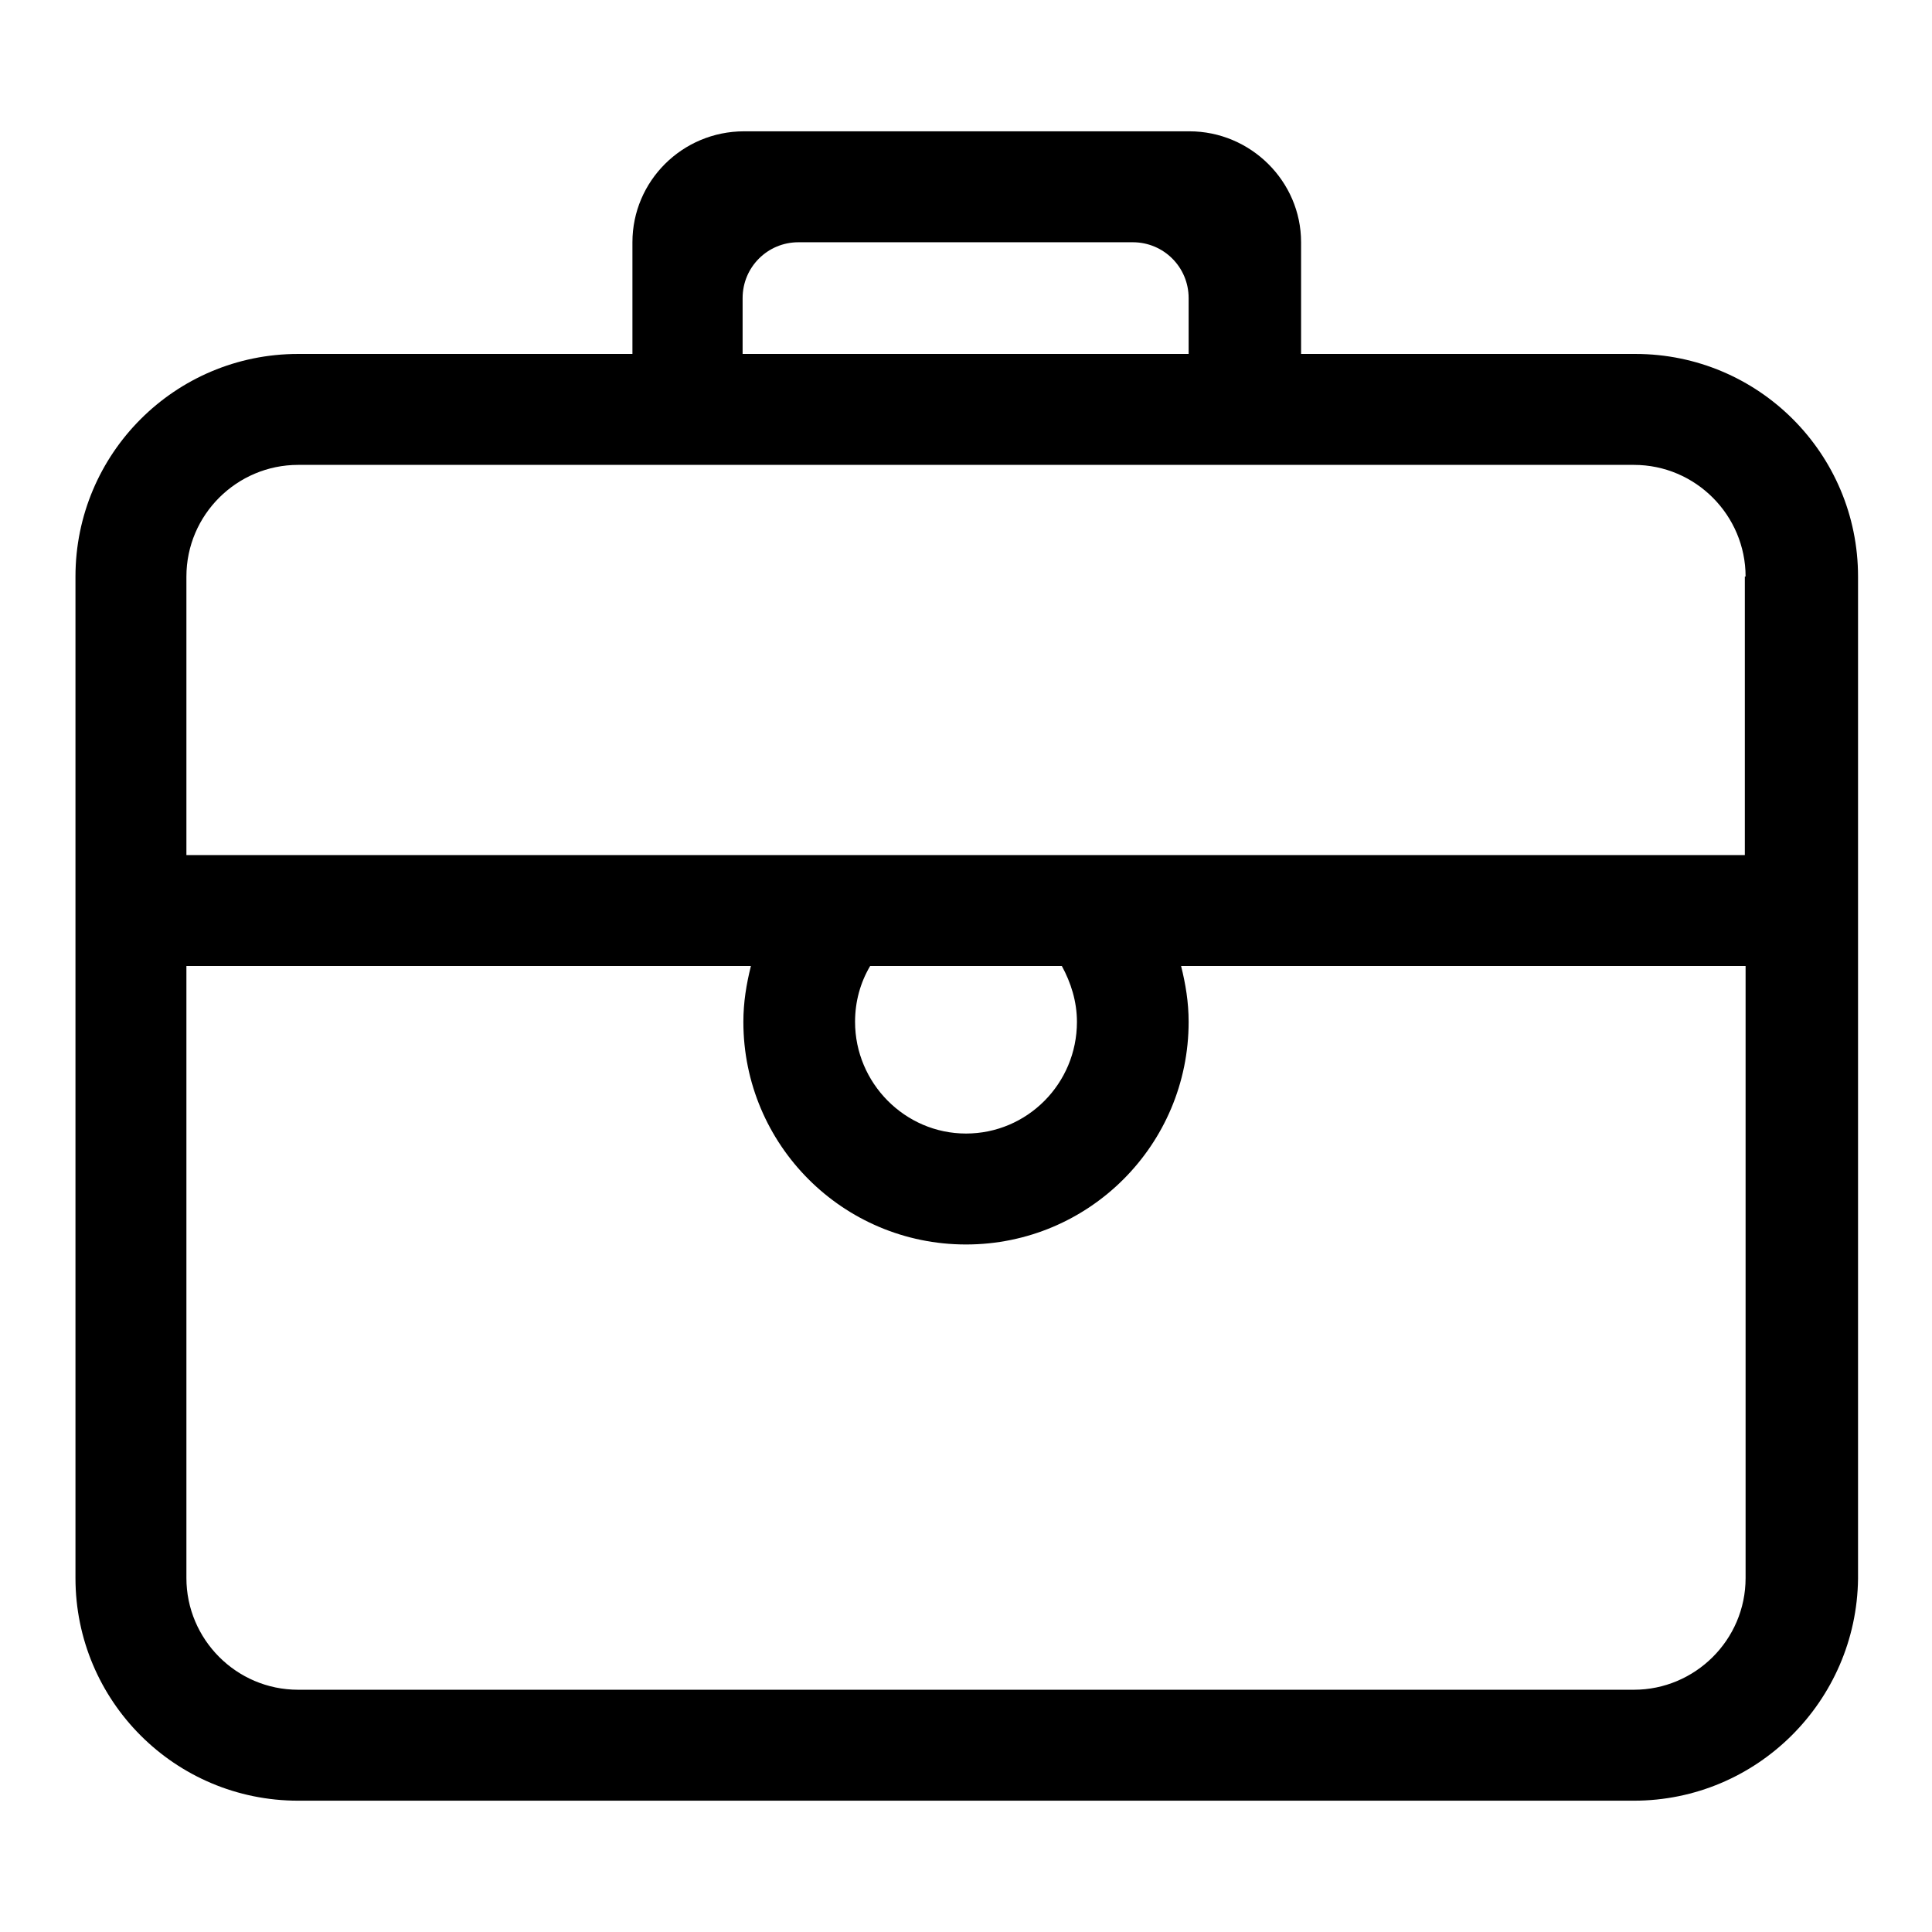 <?xml version="1.0" encoding="utf-8"?>
<!-- Svg Vector Icons : http://www.onlinewebfonts.com/icon -->
<!DOCTYPE svg PUBLIC "-//W3C//DTD SVG 1.1//EN" "http://www.w3.org/Graphics/SVG/1.1/DTD/svg11.dtd">
<svg version="1.1" xmlns="http://www.w3.org/2000/svg" xmlns:xlink="http://www.w3.org/1999/xlink" x="0px" y="0px" viewBox="0 0 256 256" enable-background="new 0 0 256 256" xml:space="preserve">
<g> <path fill="#000000" d="M216.5,238.6h-177c-16.3,0-29.5-13.2-29.5-29.5V76.4c0-16.3,13.2-29.5,29.5-29.5h44.3V32.1 c0-8.1,6.6-14.7,14.8-14.7h59c8.1,0,14.8,6.6,14.8,14.7v14.8h44.3c16.3,0,29.5,13.2,29.5,29.5v132.8 C246,225.4,232.8,238.6,216.5,238.6z M157.5,46.9v-7.4c0-4.1-3.3-7.4-7.4-7.4h-44.3c-4.1,0-7.4,3.3-7.4,7.4v7.4 C102.9,46.9,153.1,46.9,157.5,46.9z M231.3,76.4c0-8.1-6.6-14.8-14.8-14.8h-177c-8.1,0-14.8,6.6-14.8,14.8v36.9h206.5V76.4 L231.3,76.4z M113.3,135.4c0,8.1,6.6,14.8,14.7,14.8c8.1,0,14.7-6.6,14.7-14.8c0-2.7-0.8-5.2-2-7.4h-25.4 C114,130.2,113.3,132.7,113.3,135.4z M231.3,128h-74.8c0.6,2.4,1,4.8,1,7.4c0,16.3-13.2,29.5-29.5,29.5 c-16.3,0-29.5-13.2-29.5-29.5c0-2.6,0.4-5,1-7.4H24.7v81.1c0,8.1,6.6,14.8,14.8,14.8h177c8.1,0,14.8-6.6,14.8-14.8V128L231.3,128z" /></g>
</svg>